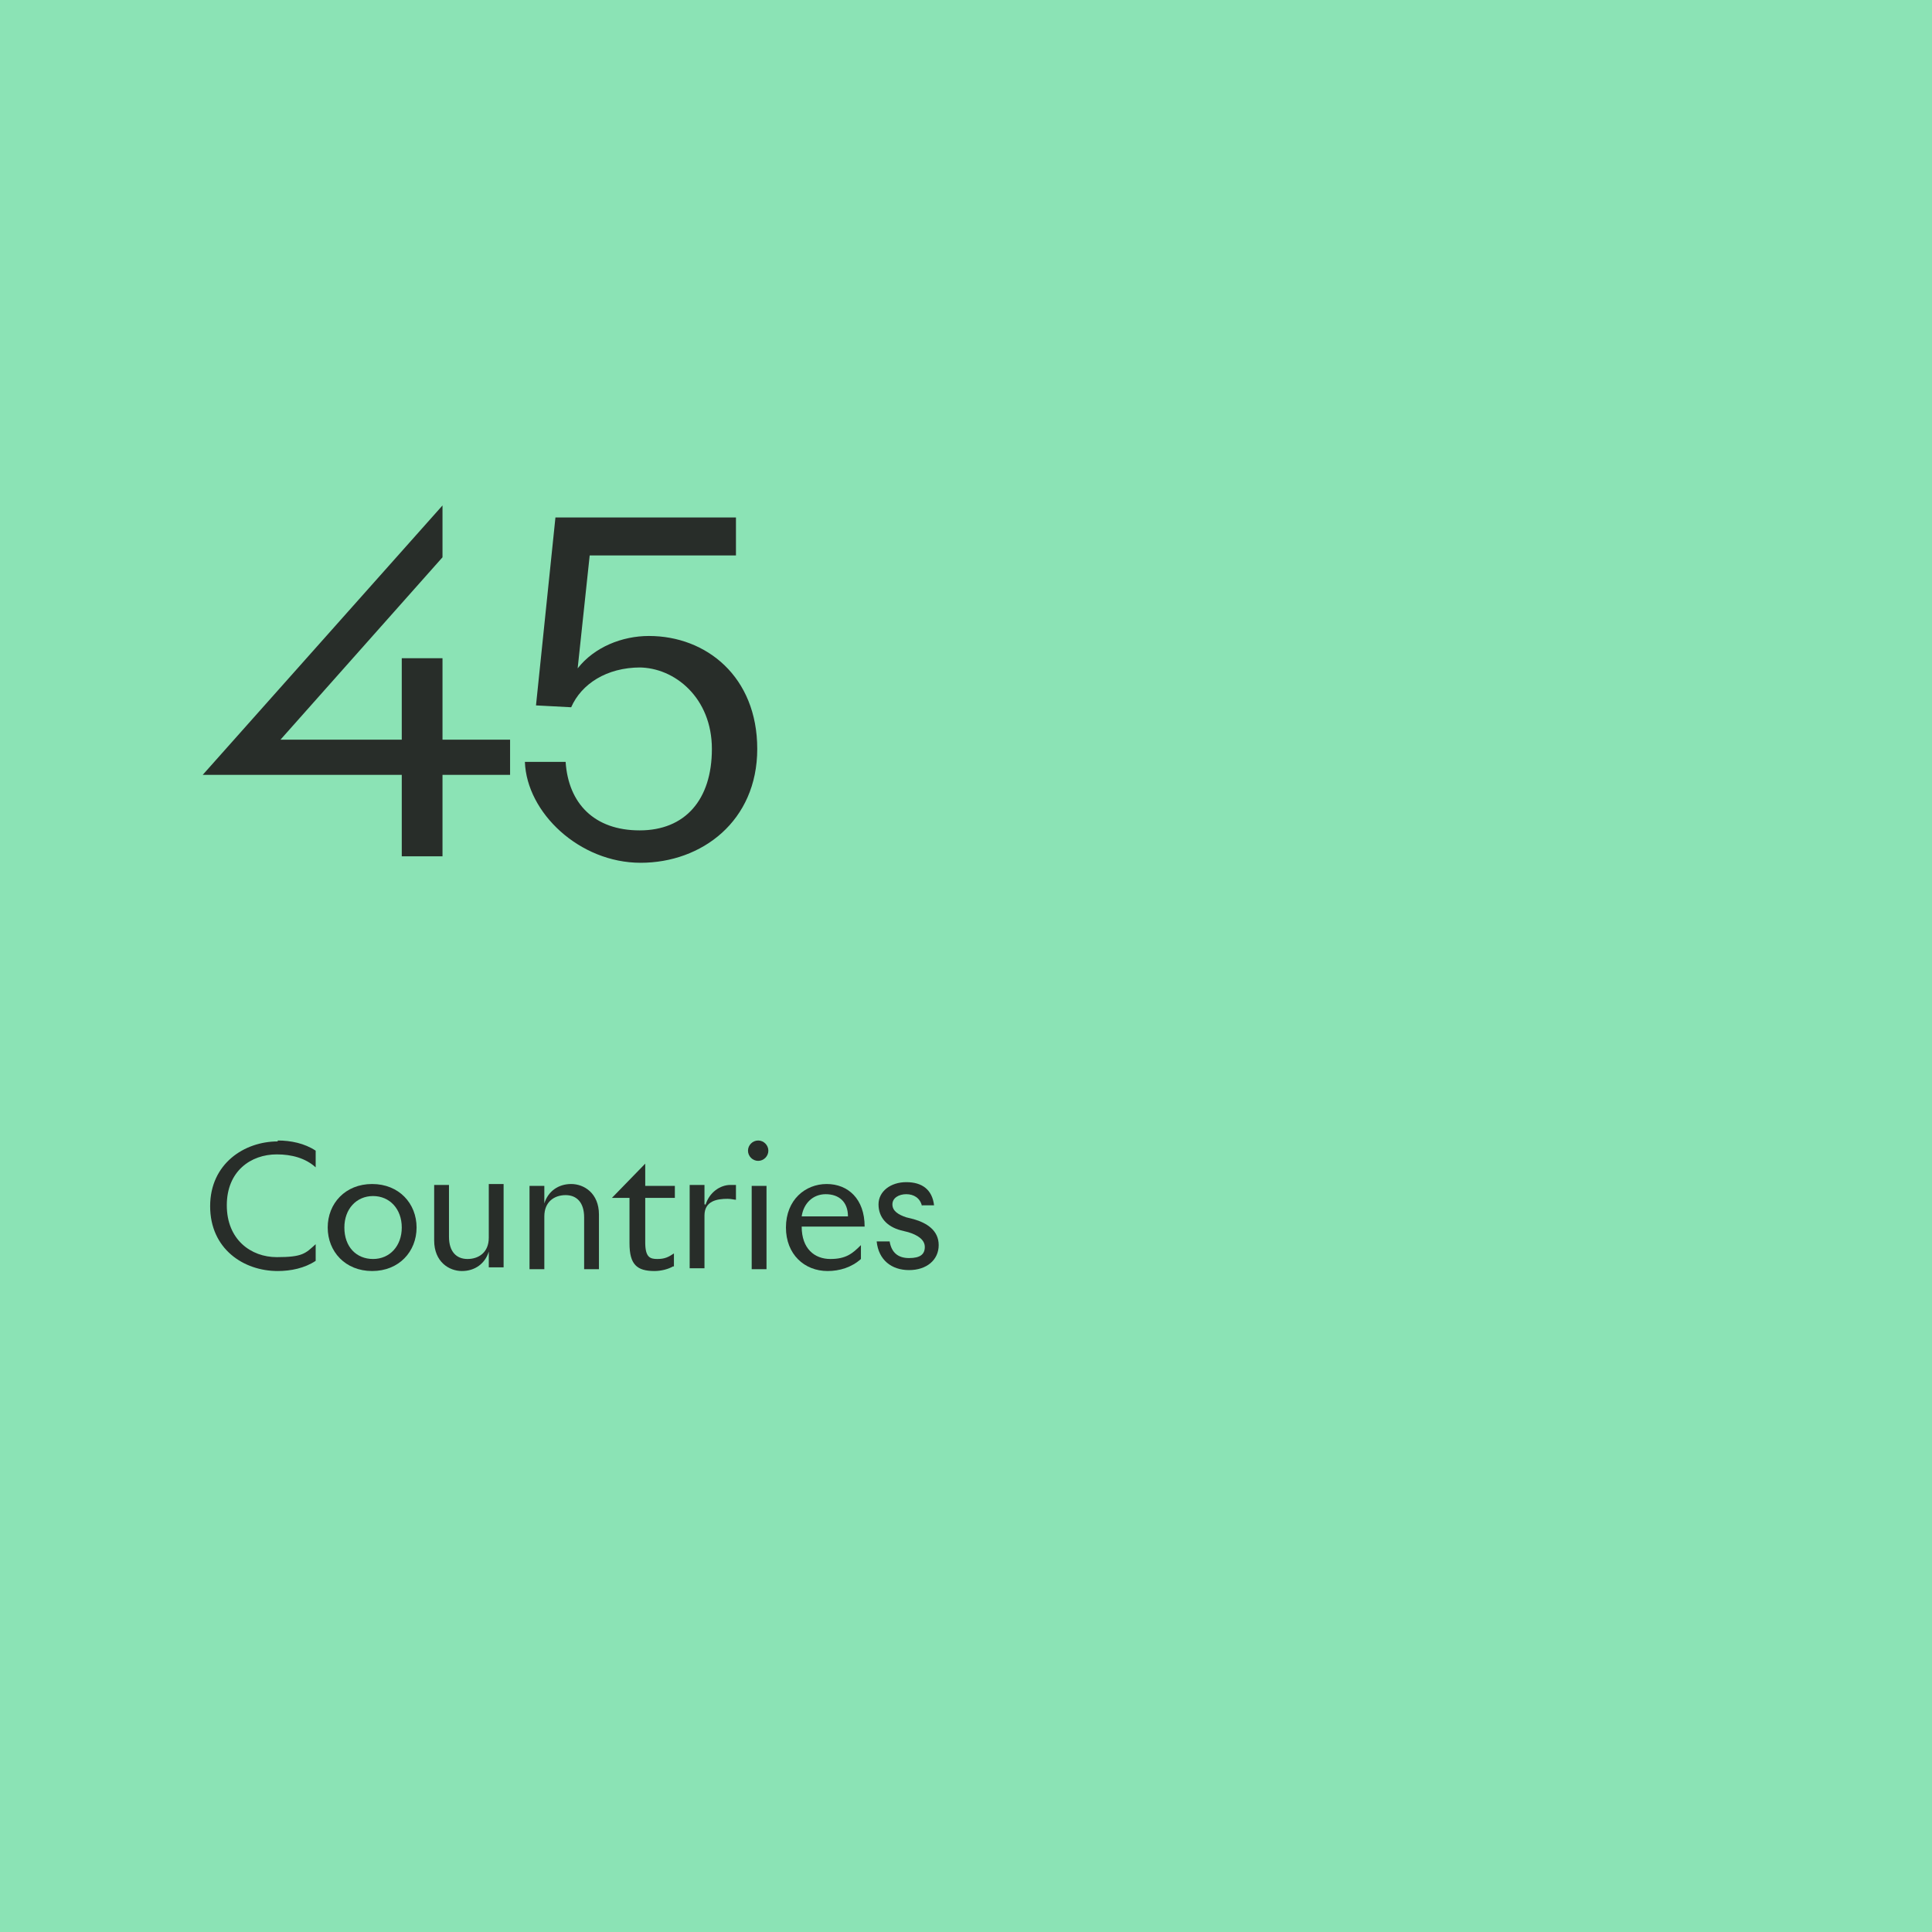 <svg xmlns="http://www.w3.org/2000/svg" id="Layer_1" viewBox="0 0 208.7 208.7"><defs><style>      .st0 {        fill: #8be3b5;      }      .st1 {        fill: #282d29;      }    </style></defs><g id="_30_50"><rect class="st0" width="208.7" height="208.7"></rect><g><g><path class="st1" d="M47.8,79.9h7.3v3.8h-7.3v8.8h-4.4v-8.8h-21.5l25.9-29.1v5.6l-17.5,19.7h13.1v-8.8h4.4v8.8h0Z"></path><path class="st1" d="M69.2,72.1c-3.7,0-6.4,1.8-7.5,4.3l-3.8-.2,2.1-20.3h19.5v4.1h-15.8l-1.3,12.2c1.8-2.3,4.8-3.5,7.7-3.5,6.2,0,11.7,4.4,11.7,12.2s-6,12.3-12.6,12.3-12.3-5.4-12.5-10.9h4.4c.3,4.5,3.1,7.4,8,7.4s7.8-3.3,7.8-8.8-4-8.8-7.9-8.8h.2Z"></path></g><g><path class="st1" d="M30,123.2c1.4,0,2.9.3,4.1,1.1v1.8c-1.1-1-2.6-1.4-4.2-1.4-2.8,0-5.4,1.8-5.4,5.5s2.6,5.6,5.4,5.6,3.1-.4,4.2-1.4v1.8c-1.2.8-2.7,1.1-4.1,1.1-3.7,0-7.3-2.4-7.3-7s3.7-7,7.3-7h0Z"></path><path class="st1" d="M40.2,127.9c2.9,0,4.8,2.1,4.8,4.7s-1.9,4.7-4.8,4.7-4.8-2.1-4.8-4.7,1.9-4.7,4.8-4.7ZM37.2,132.6c0,2.1,1.3,3.4,3.1,3.4s3.1-1.4,3.1-3.4-1.3-3.4-3.1-3.4-3.1,1.4-3.1,3.4Z"></path><path class="st1" d="M52.8,135.2c-.4,1.3-1.5,2.1-2.9,2.1s-3-1-3-3.3v-6h1.6v5.6c0,1.6.8,2.4,2,2.4s2.3-.7,2.3-2.3v-5.8h1.6v9h-1.6v-1.9h0v.2Z"></path><path class="st1" d="M58.8,130c.4-1.3,1.5-2.1,2.9-2.1s3,1,3,3.3v5.9h-1.6v-5.6c0-1.6-.8-2.4-2-2.4s-2.3.7-2.3,2.3v5.7h-1.6v-9h1.6v1.9h0Z"></path><path class="st1" d="M72.7,136.8c-.5.3-1.3.5-2,.5-1.9,0-2.7-.7-2.7-3v-4.9h-1.9l3.6-3.7v2.4h3.2v1.3h-3.2v4.8c0,1.6.5,1.8,1.3,1.8s1.2-.2,1.8-.6v1.4h-.1Z"></path><path class="st1" d="M76.2,130.2c.4-1.4,1.6-2.2,2.7-2.2s.4,0,.6,0v1.6c-.2,0-.5-.1-.9-.1-1.1,0-2.5.2-2.5,1.8v5.7h-1.6v-9h1.6v2.1h.1Z"></path><path class="st1" d="M80.8,124.3c0-.6.5-1.1,1.1-1.1s1.1.5,1.1,1.1-.5,1.1-1.1,1.1-1.1-.5-1.1-1.1ZM81.2,137.1v-9h1.6v9h-1.6Z"></path><path class="st1" d="M84.9,132.6c0-3,2.1-4.7,4.4-4.7s4.1,1.6,4.1,4.6h-6.8c0,2.4,1.4,3.5,3.1,3.5s2.4-.6,3.3-1.5v1.5c-1,.9-2.3,1.3-3.6,1.3-2.5,0-4.5-1.8-4.5-4.7h0ZM86.7,131.4h4.9c0-1.6-1-2.4-2.4-2.4s-2.4,1-2.6,2.4h0Z"></path><path class="st1" d="M99.6,130.3c-.2-.9-.9-1.3-1.7-1.3s-1.5.4-1.5,1.1.6,1.1,1.5,1.4l.8.2c1.4.4,2.7,1.2,2.7,2.8s-1.3,2.7-3.2,2.7-3.3-1.1-3.5-3.1h1.4c.2,1.2.9,1.8,2.1,1.8s1.7-.4,1.7-1.2-.8-1.3-1.8-1.6l-.8-.2c-1.5-.4-2.4-1.4-2.4-2.8s1.3-2.4,3-2.4,2.8.8,3,2.5h-1.4.1Z"></path></g></g></g></svg>